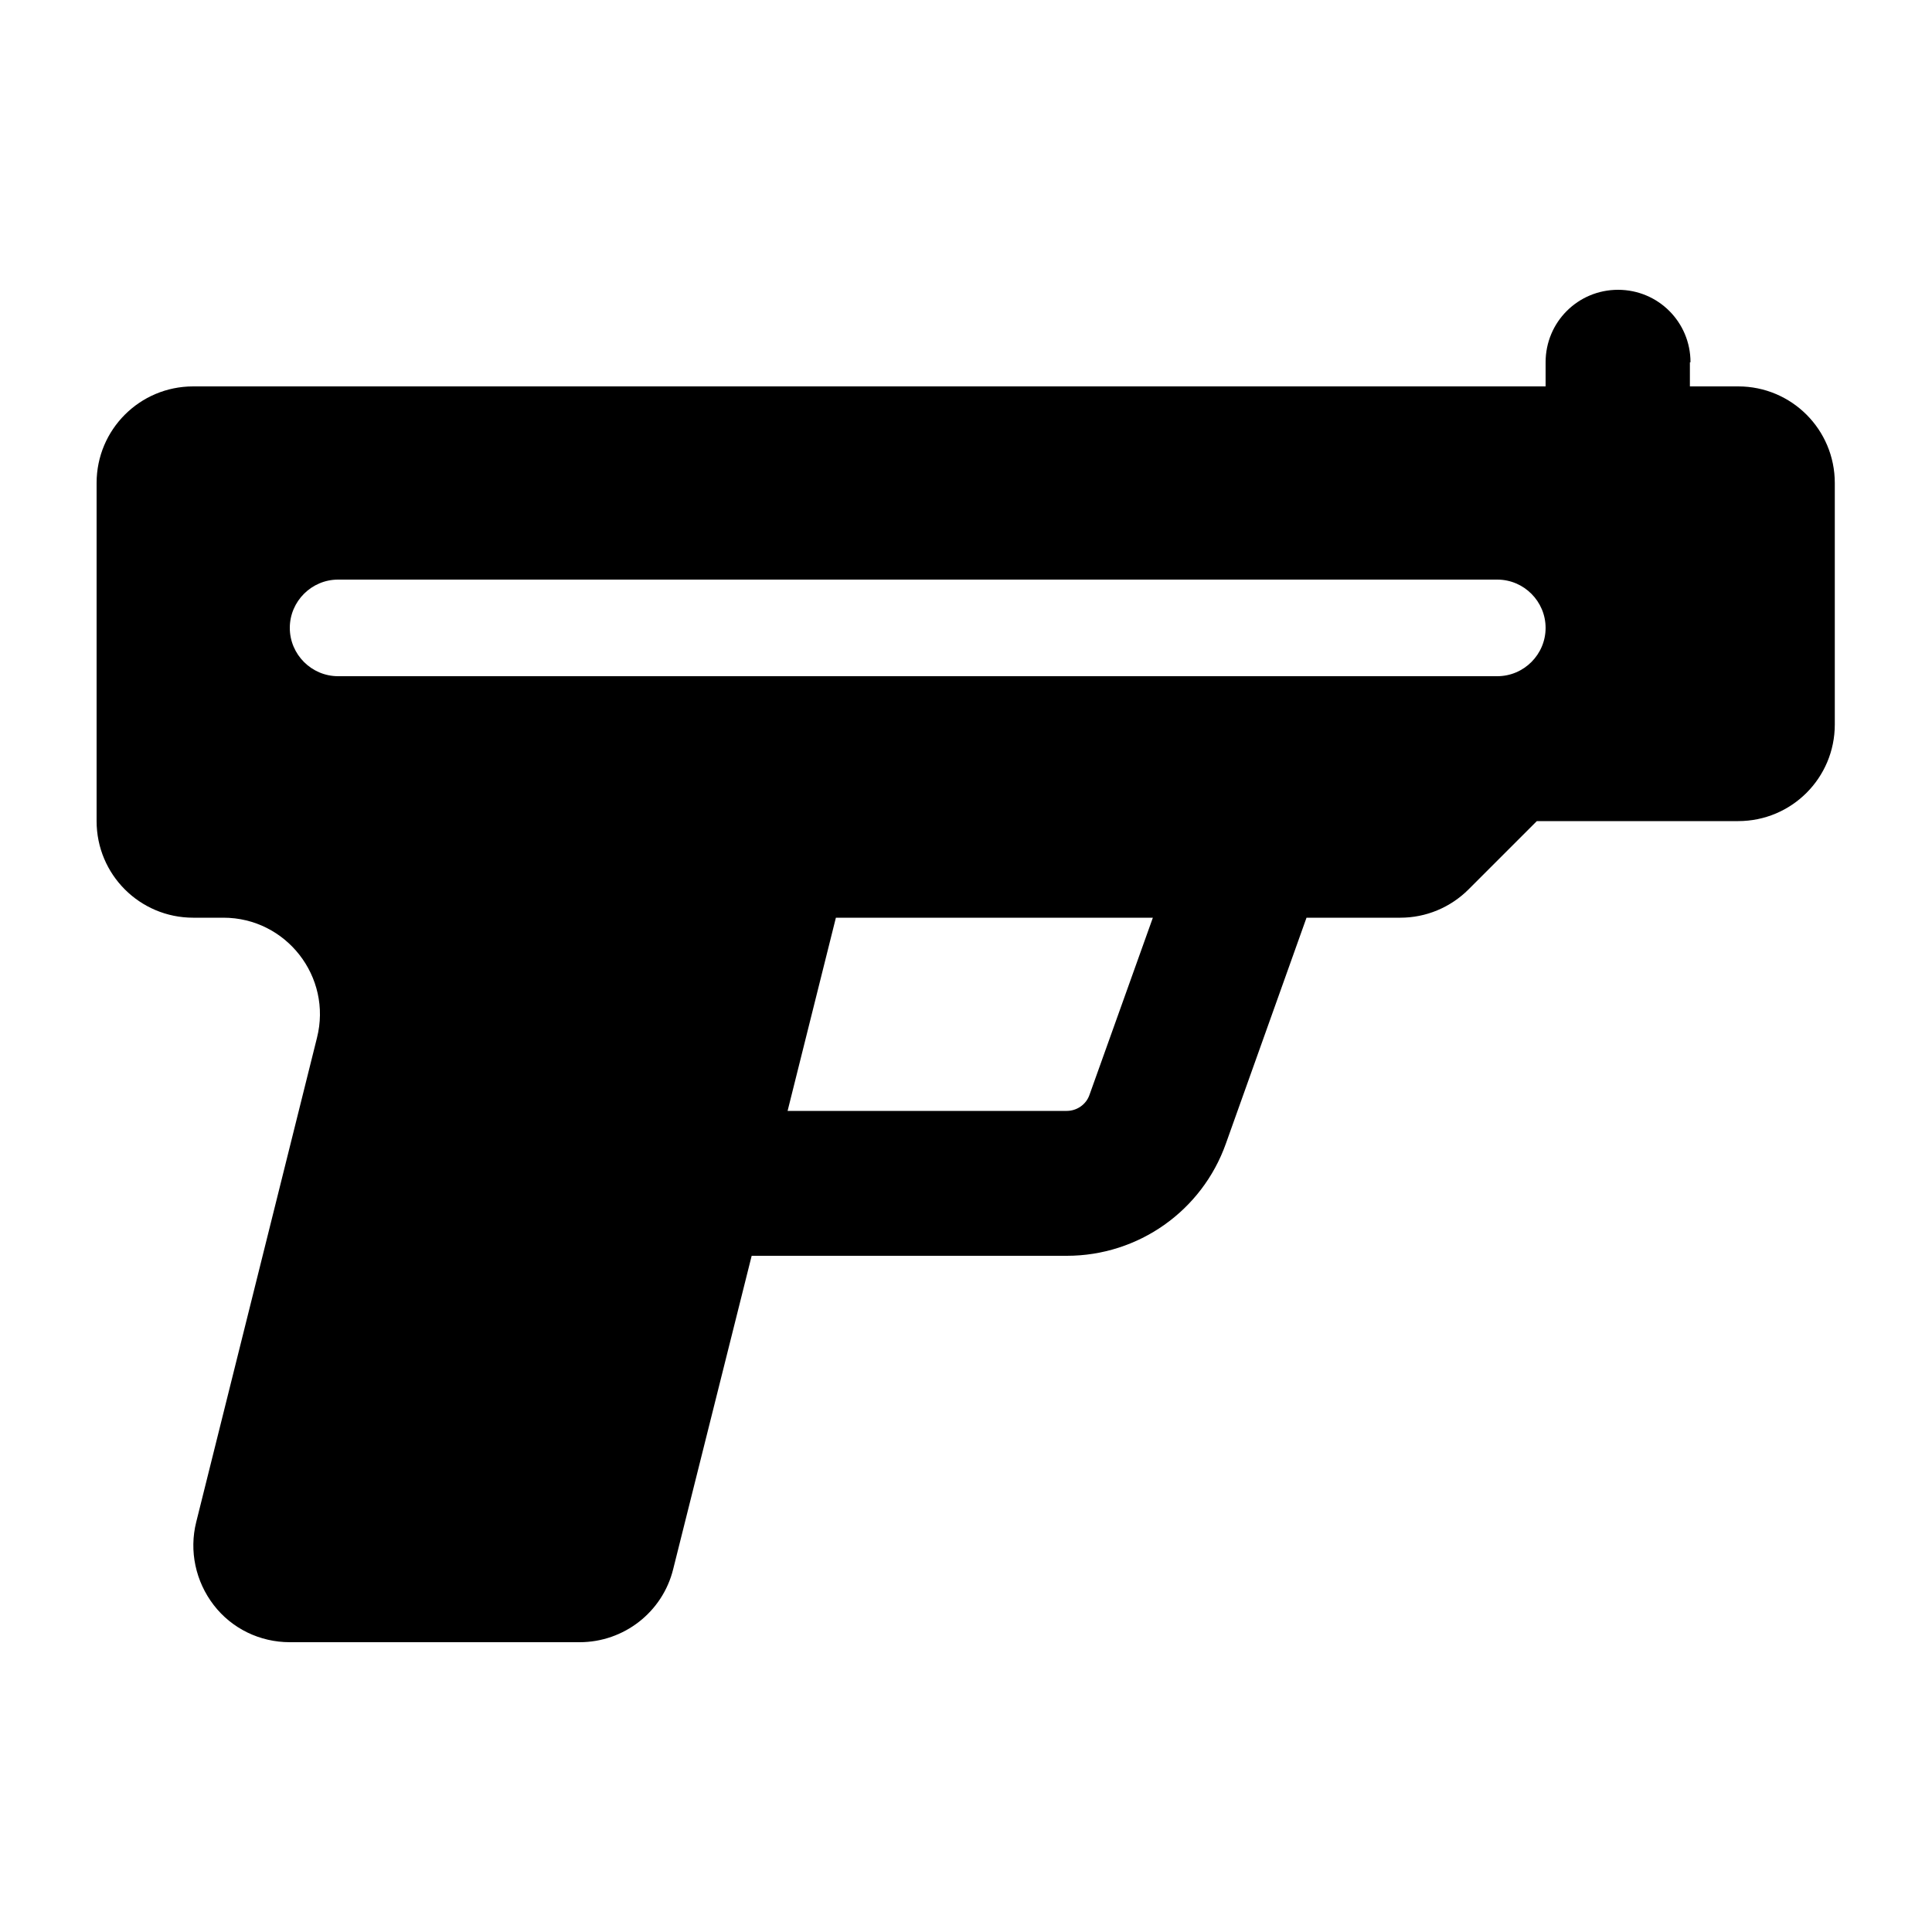 <svg xmlns="http://www.w3.org/2000/svg" viewBox="0 0 640 640"><!--! Font Awesome Pro 7.1.0 by @fontawesome - https://fontawesome.com License - https://fontawesome.com/license (Commercial License) Copyright 2025 Fonticons, Inc. --><path fill="currentColor" d="M560 120C560 106.7 549.3 96 536 96C522.7 96 512 106.7 512 120L512 128L64 128C46.3 128 32 142.3 32 160L32 272C32 289.7 46.3 304 64 304L74 304C94.8 304 110.1 323.6 105 343.8L65 504.2C62.6 513.8 64.8 523.9 70.8 531.7C76.8 539.5 86.1 544 96 544L192 544C206.7 544 219.5 534 223 519.8L249 416L353.4 416C377.1 416 398.2 401.1 406.1 378.8L432.8 304L463.9 304C472.4 304 480.5 300.6 486.5 294.6L509.1 272L575.8 272C593.5 272 607.8 257.7 607.8 240L607.8 160C607.8 142.3 593.5 128 575.8 128L559.8 128L559.8 120zM353.4 368L260.9 368L276.9 304L381.9 304L360.9 362.7C359.8 365.9 356.7 368 353.4 368zM112 192L496 192C504.8 192 512 199.2 512 208C512 216.8 504.8 224 496 224L112 224C103.2 224 96 216.8 96 208C96 199.2 103.2 192 112 192z"/></svg>